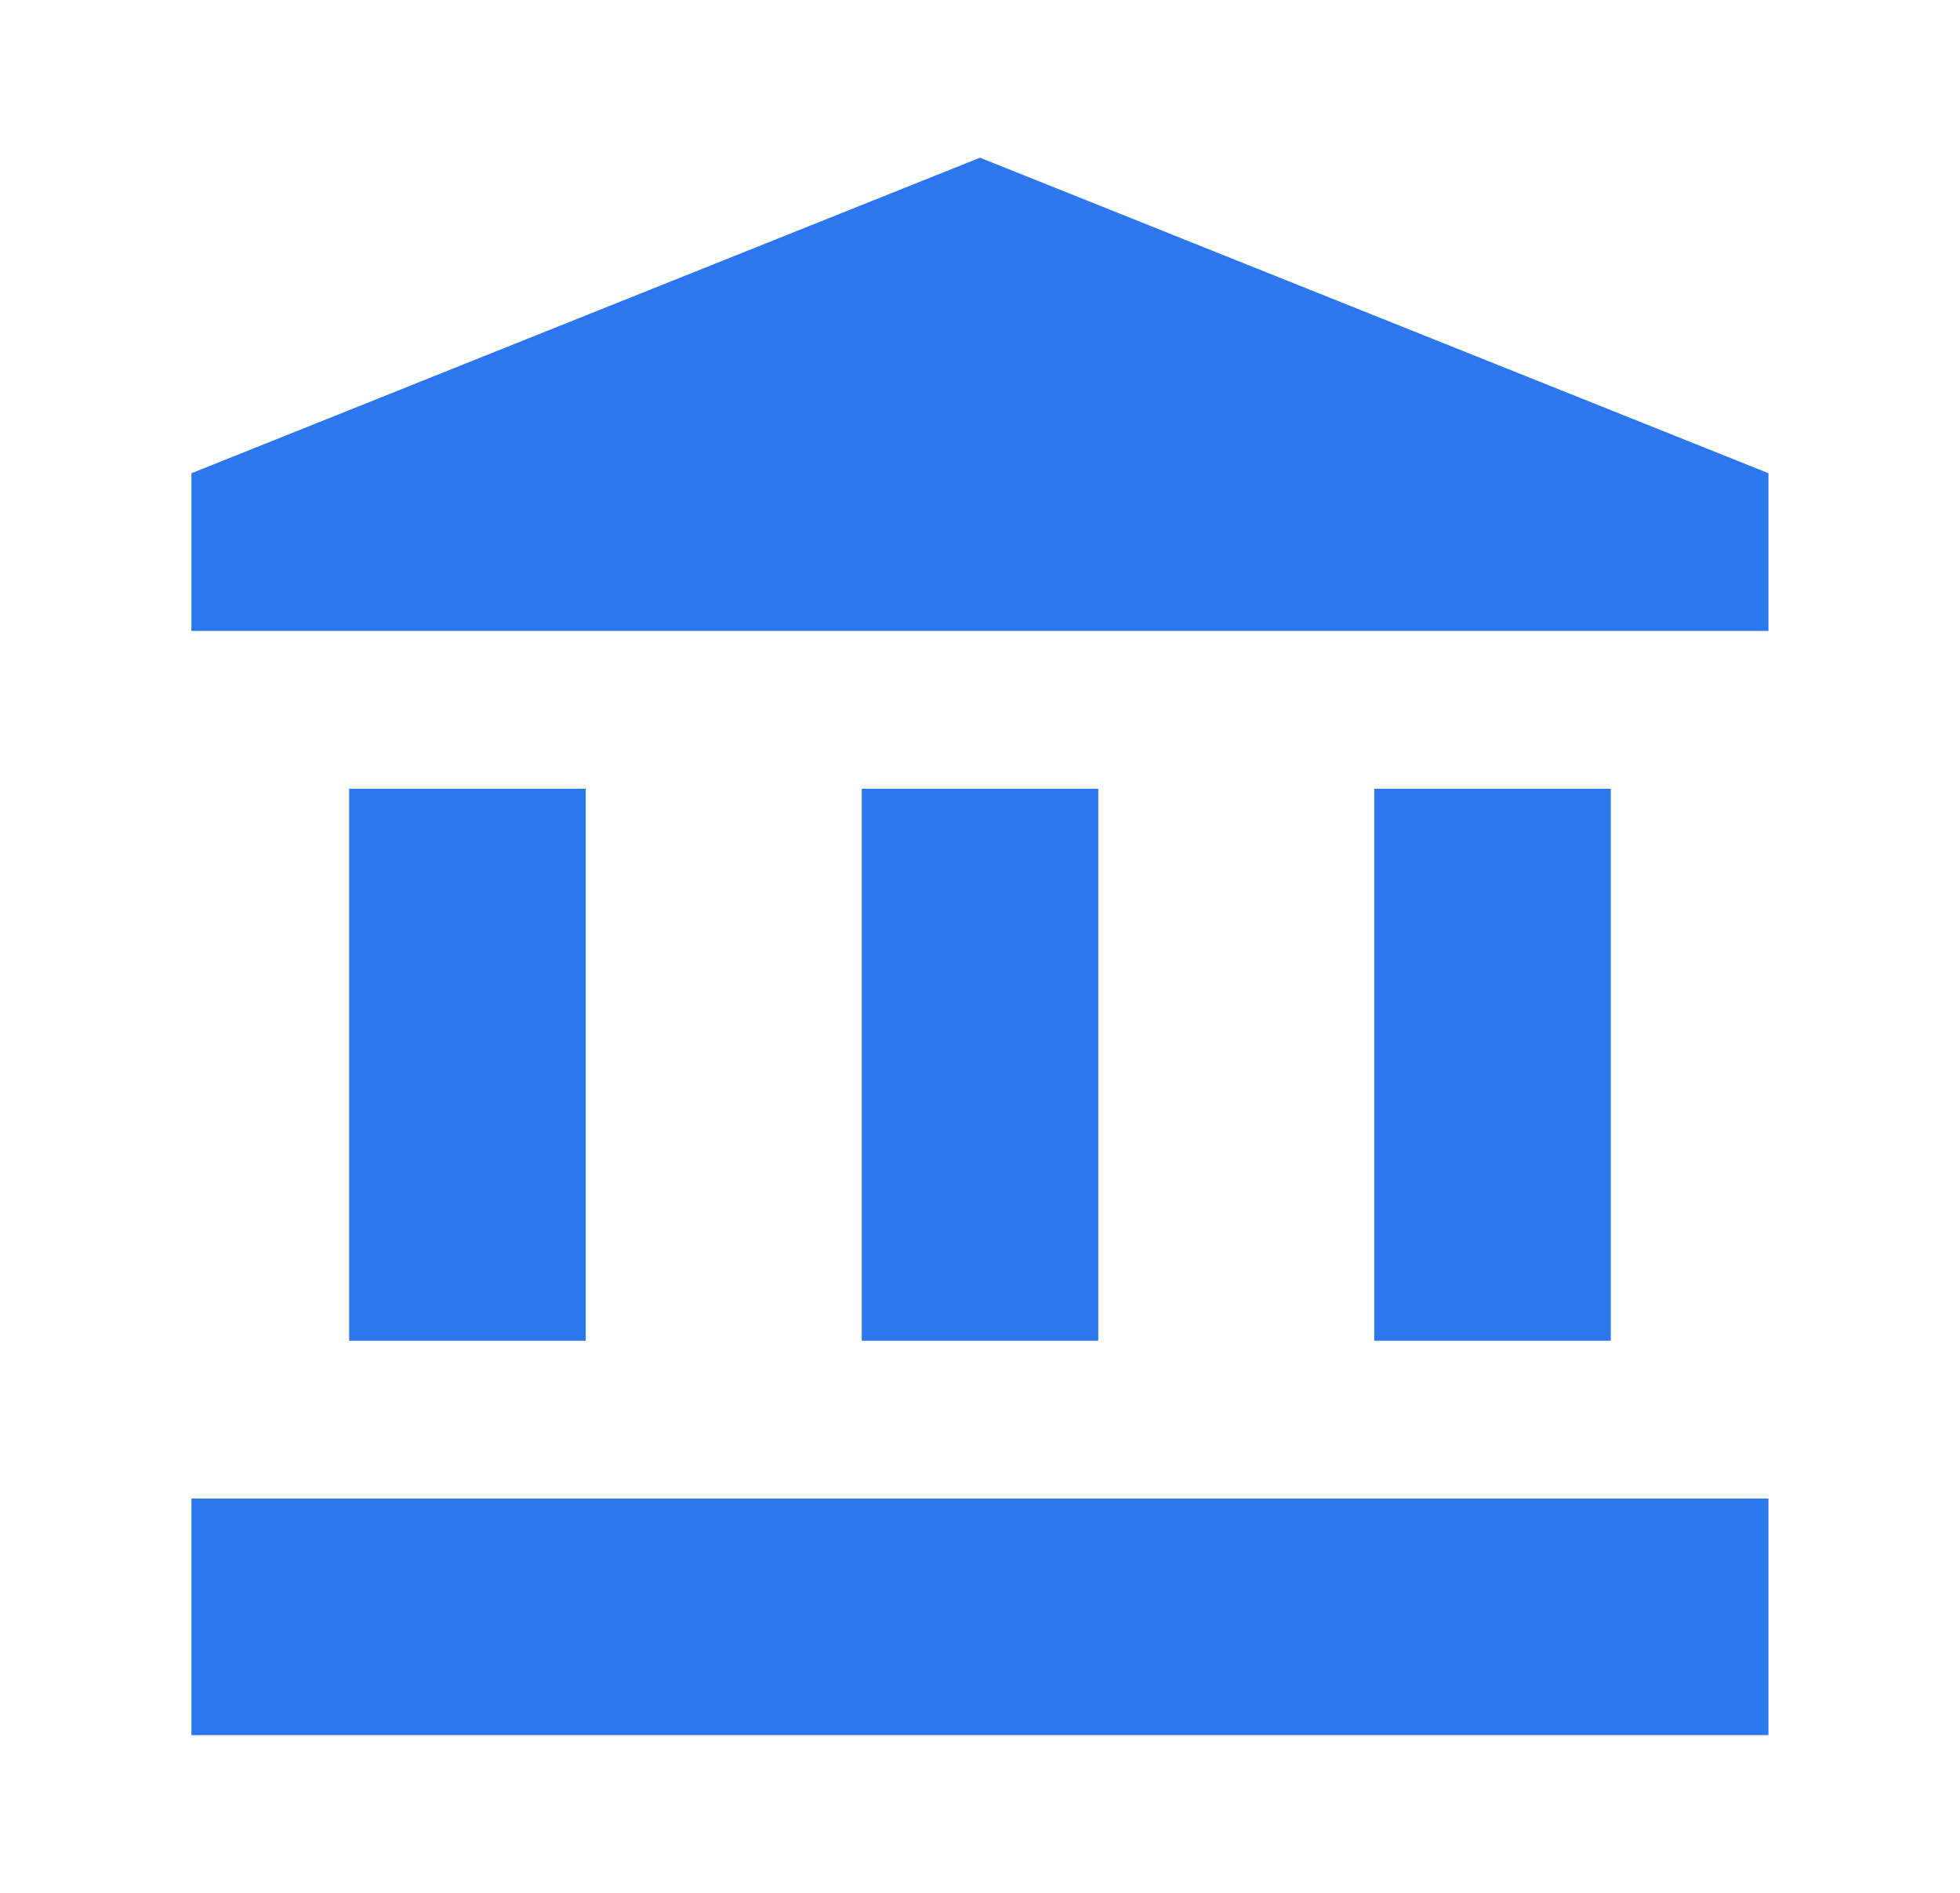 <svg width="29" height="28" viewBox="0 0 29 28" fill="none" xmlns="http://www.w3.org/2000/svg">
<path d="M2.833 22.167H26.166V25.667H2.833V22.167ZM14.5 2.333L2.833 7V9.333H26.166V7L14.5 2.333ZM20.333 11.667H23.833V19.833H20.333V11.667ZM12.75 11.667H16.25V19.833H12.75V11.667ZM5.166 11.667H8.666V19.833H5.166V11.667Z" fill="#2C77ED"/>
</svg>
